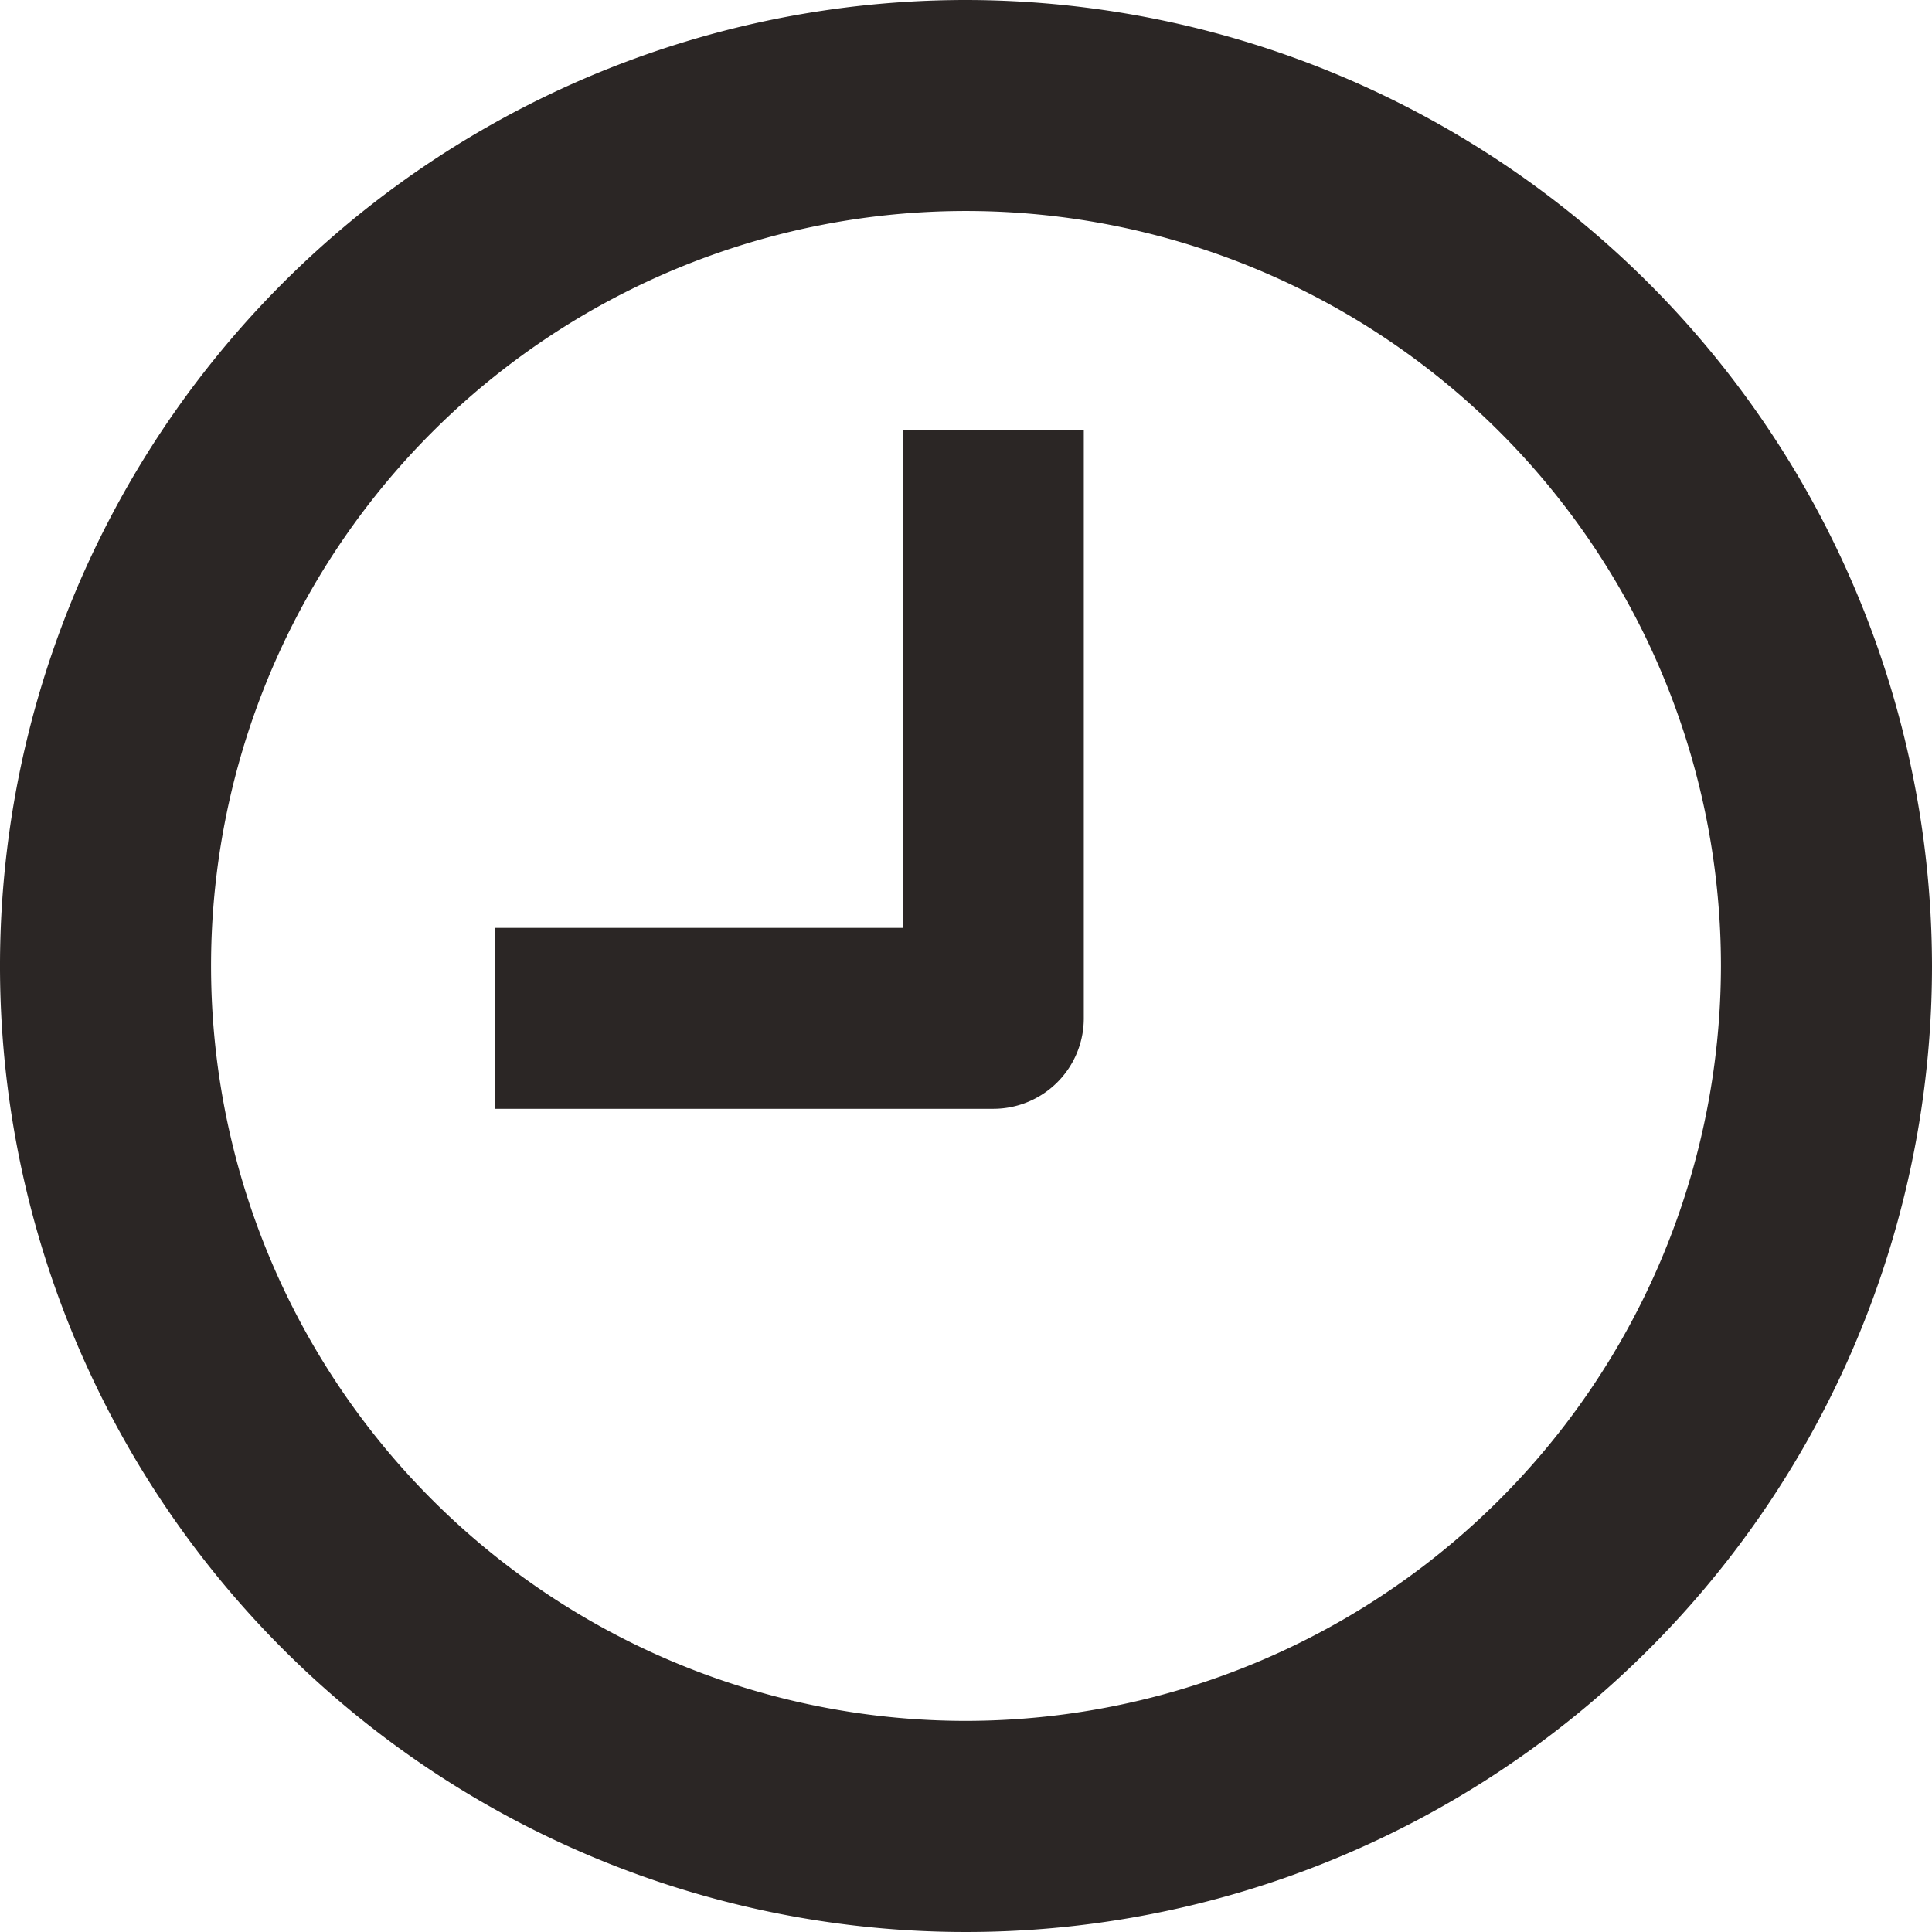 <svg xmlns="http://www.w3.org/2000/svg" width="33" height="33" viewBox="0 0 33 33">
  <g id="Groupe_396" data-name="Groupe 396" transform="translate(-400 -1547.771)">
    <rect id="Rectangle_196" data-name="Rectangle 196" width="33" height="33" transform="translate(400 1547.771)" fill="none"/>
    <g id="Groupe_528" data-name="Groupe 528" transform="translate(400 1547.771)">
      <path id="Tracé_223" data-name="Tracé 223" d="M16.5,0A16.5,16.5,0,1,0,33,16.5,16.519,16.519,0,0,0,16.5,0m0,29.394A12.895,12.895,0,1,1,29.395,16.5,12.91,12.91,0,0,1,16.5,29.394" fill="#2b2625"/>
      <path id="Tracé_224" data-name="Tracé 224" d="M25.029,24.195H18.061v3.09h8.512a1.545,1.545,0,0,0,1.545-1.545V15.693h-3.09Z" transform="translate(-9.606 -8.346)" fill="#2b2625"/>
    </g>
  </g>
</svg>
